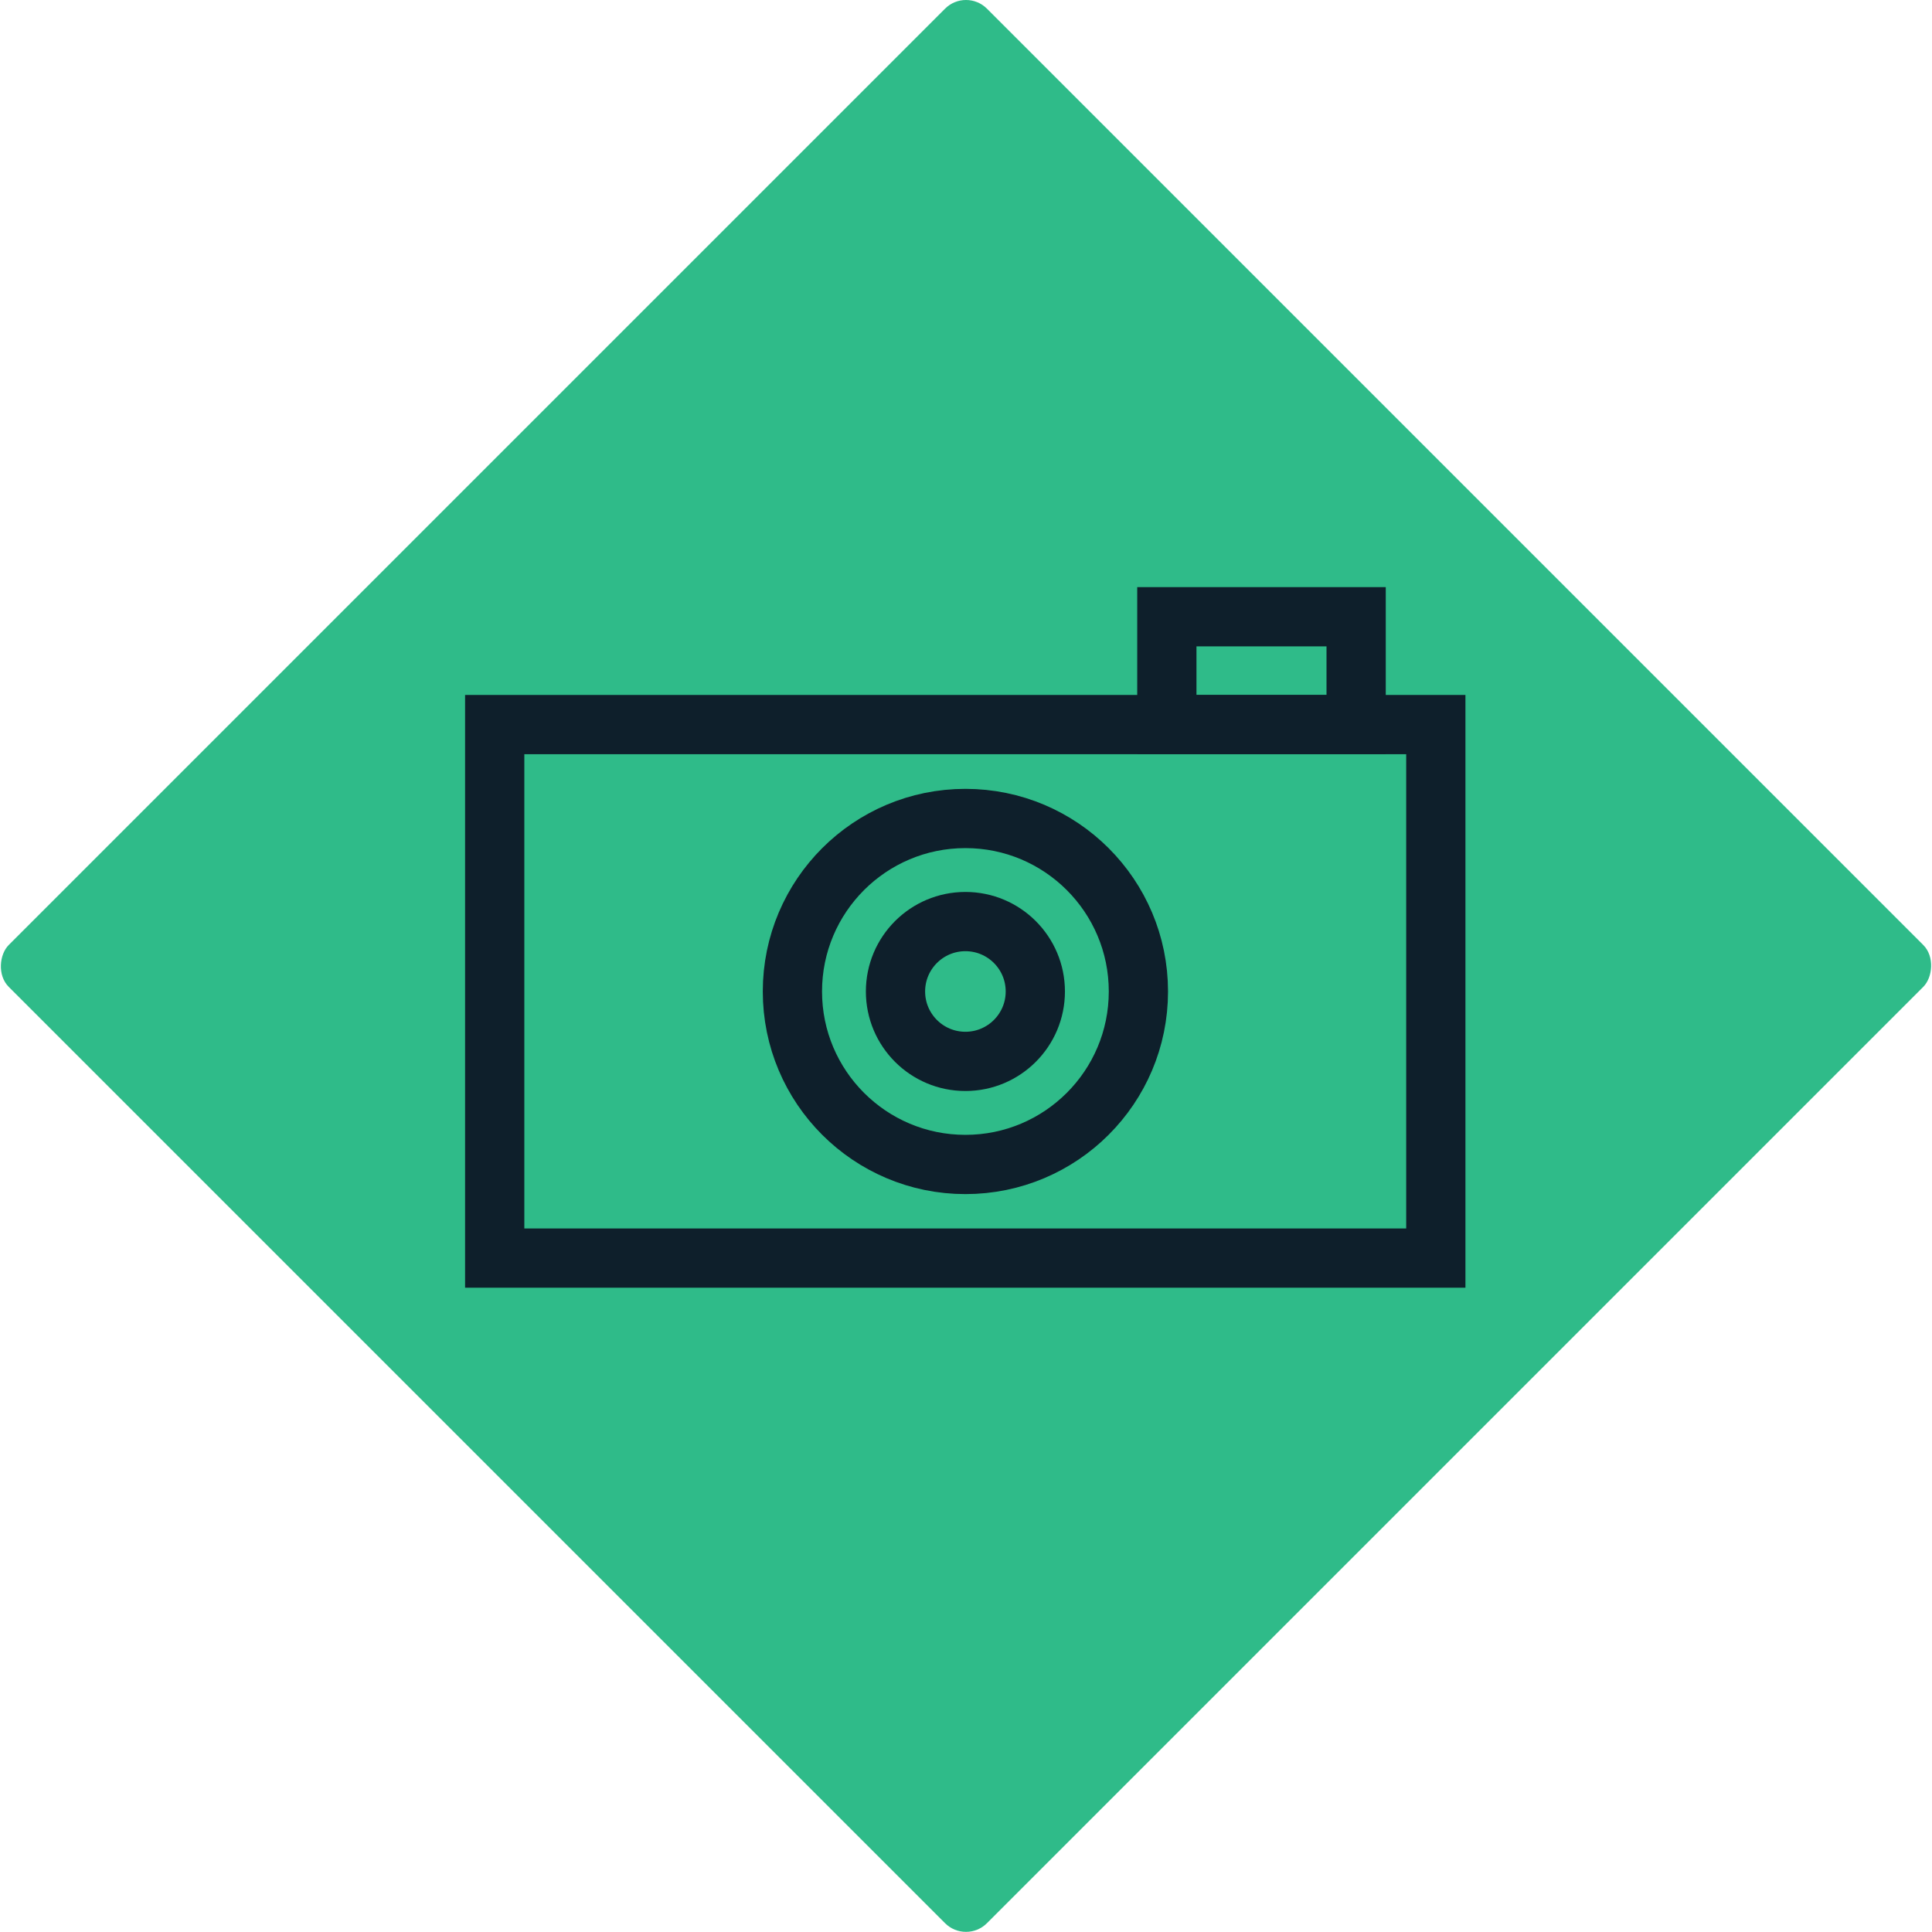 <?xml version="1.0"?>
<svg xmlns="http://www.w3.org/2000/svg" width="65" height="65" viewBox="0 0 65.22 65.22"><defs/><defs><style>.cls-2{fill:none;stroke:#0e1f2b;stroke-miterlimit:10;stroke-width:2px}</style></defs><g id="Layer_2" data-name="Layer 2"><g id="ART"><rect width="46.7" height="46.7" x="9.26" y="9.26" fill="#2fbb89" rx="1" transform="rotate(45 32.613 32.609)"/><path d="M16.7 24.46h31.77v18.01H16.7z" class="cls-2"/><circle cx="32.59" cy="33.47" r="5.84" class="cls-2"/><circle cx="32.59" cy="33.47" r="2.36" class="cls-2"/><path d="M39.39 20.82h6.39v3.64h-6.39z" class="cls-2"/></g></g></svg>
